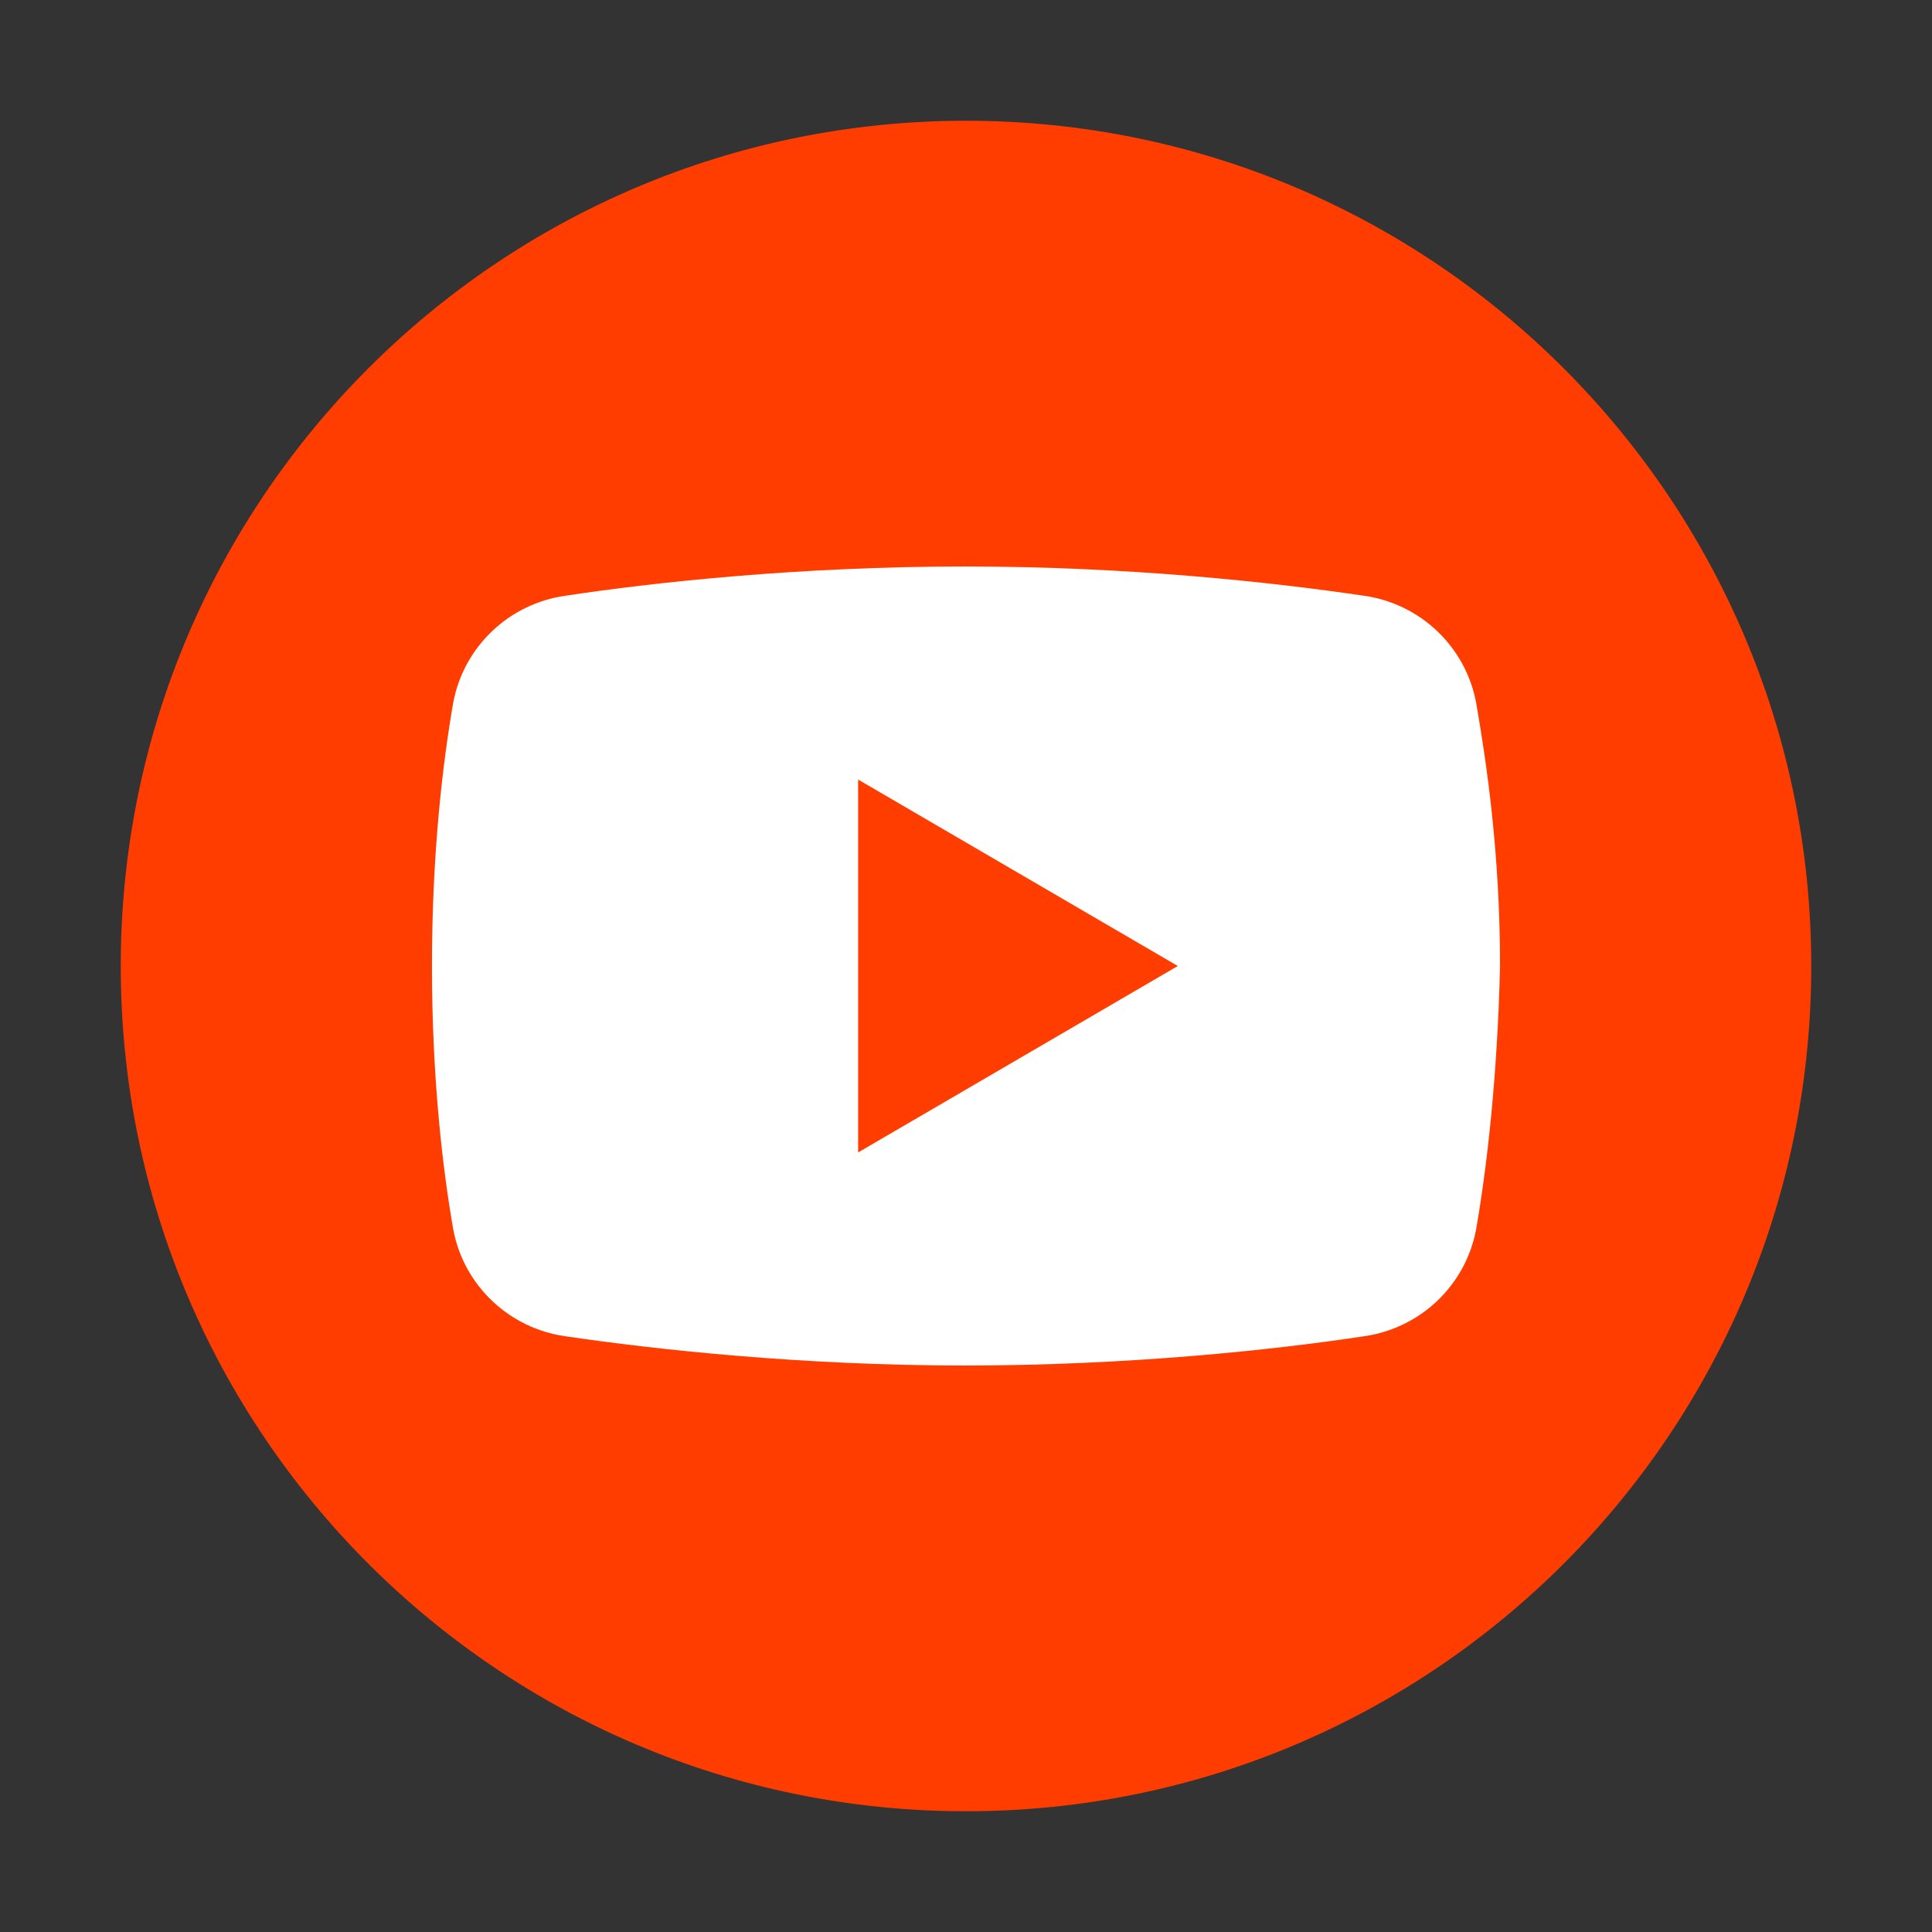 <svg width="24" height="24" viewBox="0 0 24 24" fill="none" xmlns="http://www.w3.org/2000/svg">
<rect x="0" y="0" width="24" height="24" fill="#333333" stroke="none"/>
<path d="M1.5 12C1.5 6.201 6.201 1.5 12 1.5V1.5C17.799 1.5 22.5 6.201 22.5 12V12C22.5 17.799 17.799 22.5 12 22.5V22.5C6.201 22.5 1.5 17.799 1.5 12V12Z" fill="#FF3D00"/>
<path d="M18.336 15.276C18.204 15.971 17.642 16.5 16.947 16.599C15.855 16.765 14.035 16.963 11.983 16.963C9.965 16.963 8.145 16.765 7.02 16.599C6.325 16.5 5.763 15.971 5.631 15.276C5.498 14.515 5.366 13.39 5.366 12C5.366 10.61 5.498 9.485 5.631 8.724C5.763 8.03 6.325 7.5 7.02 7.401C8.112 7.235 9.932 7.037 11.983 7.037C14.035 7.037 15.822 7.235 16.947 7.401C17.642 7.5 18.204 8.03 18.336 8.724C18.469 9.485 18.634 10.61 18.634 12C18.601 13.39 18.469 14.515 18.336 15.276Z" fill="white"/>
<path d="M10.66 14.316V9.684L14.631 12L10.66 14.316Z" fill="#FF3D00"/>
</svg>
